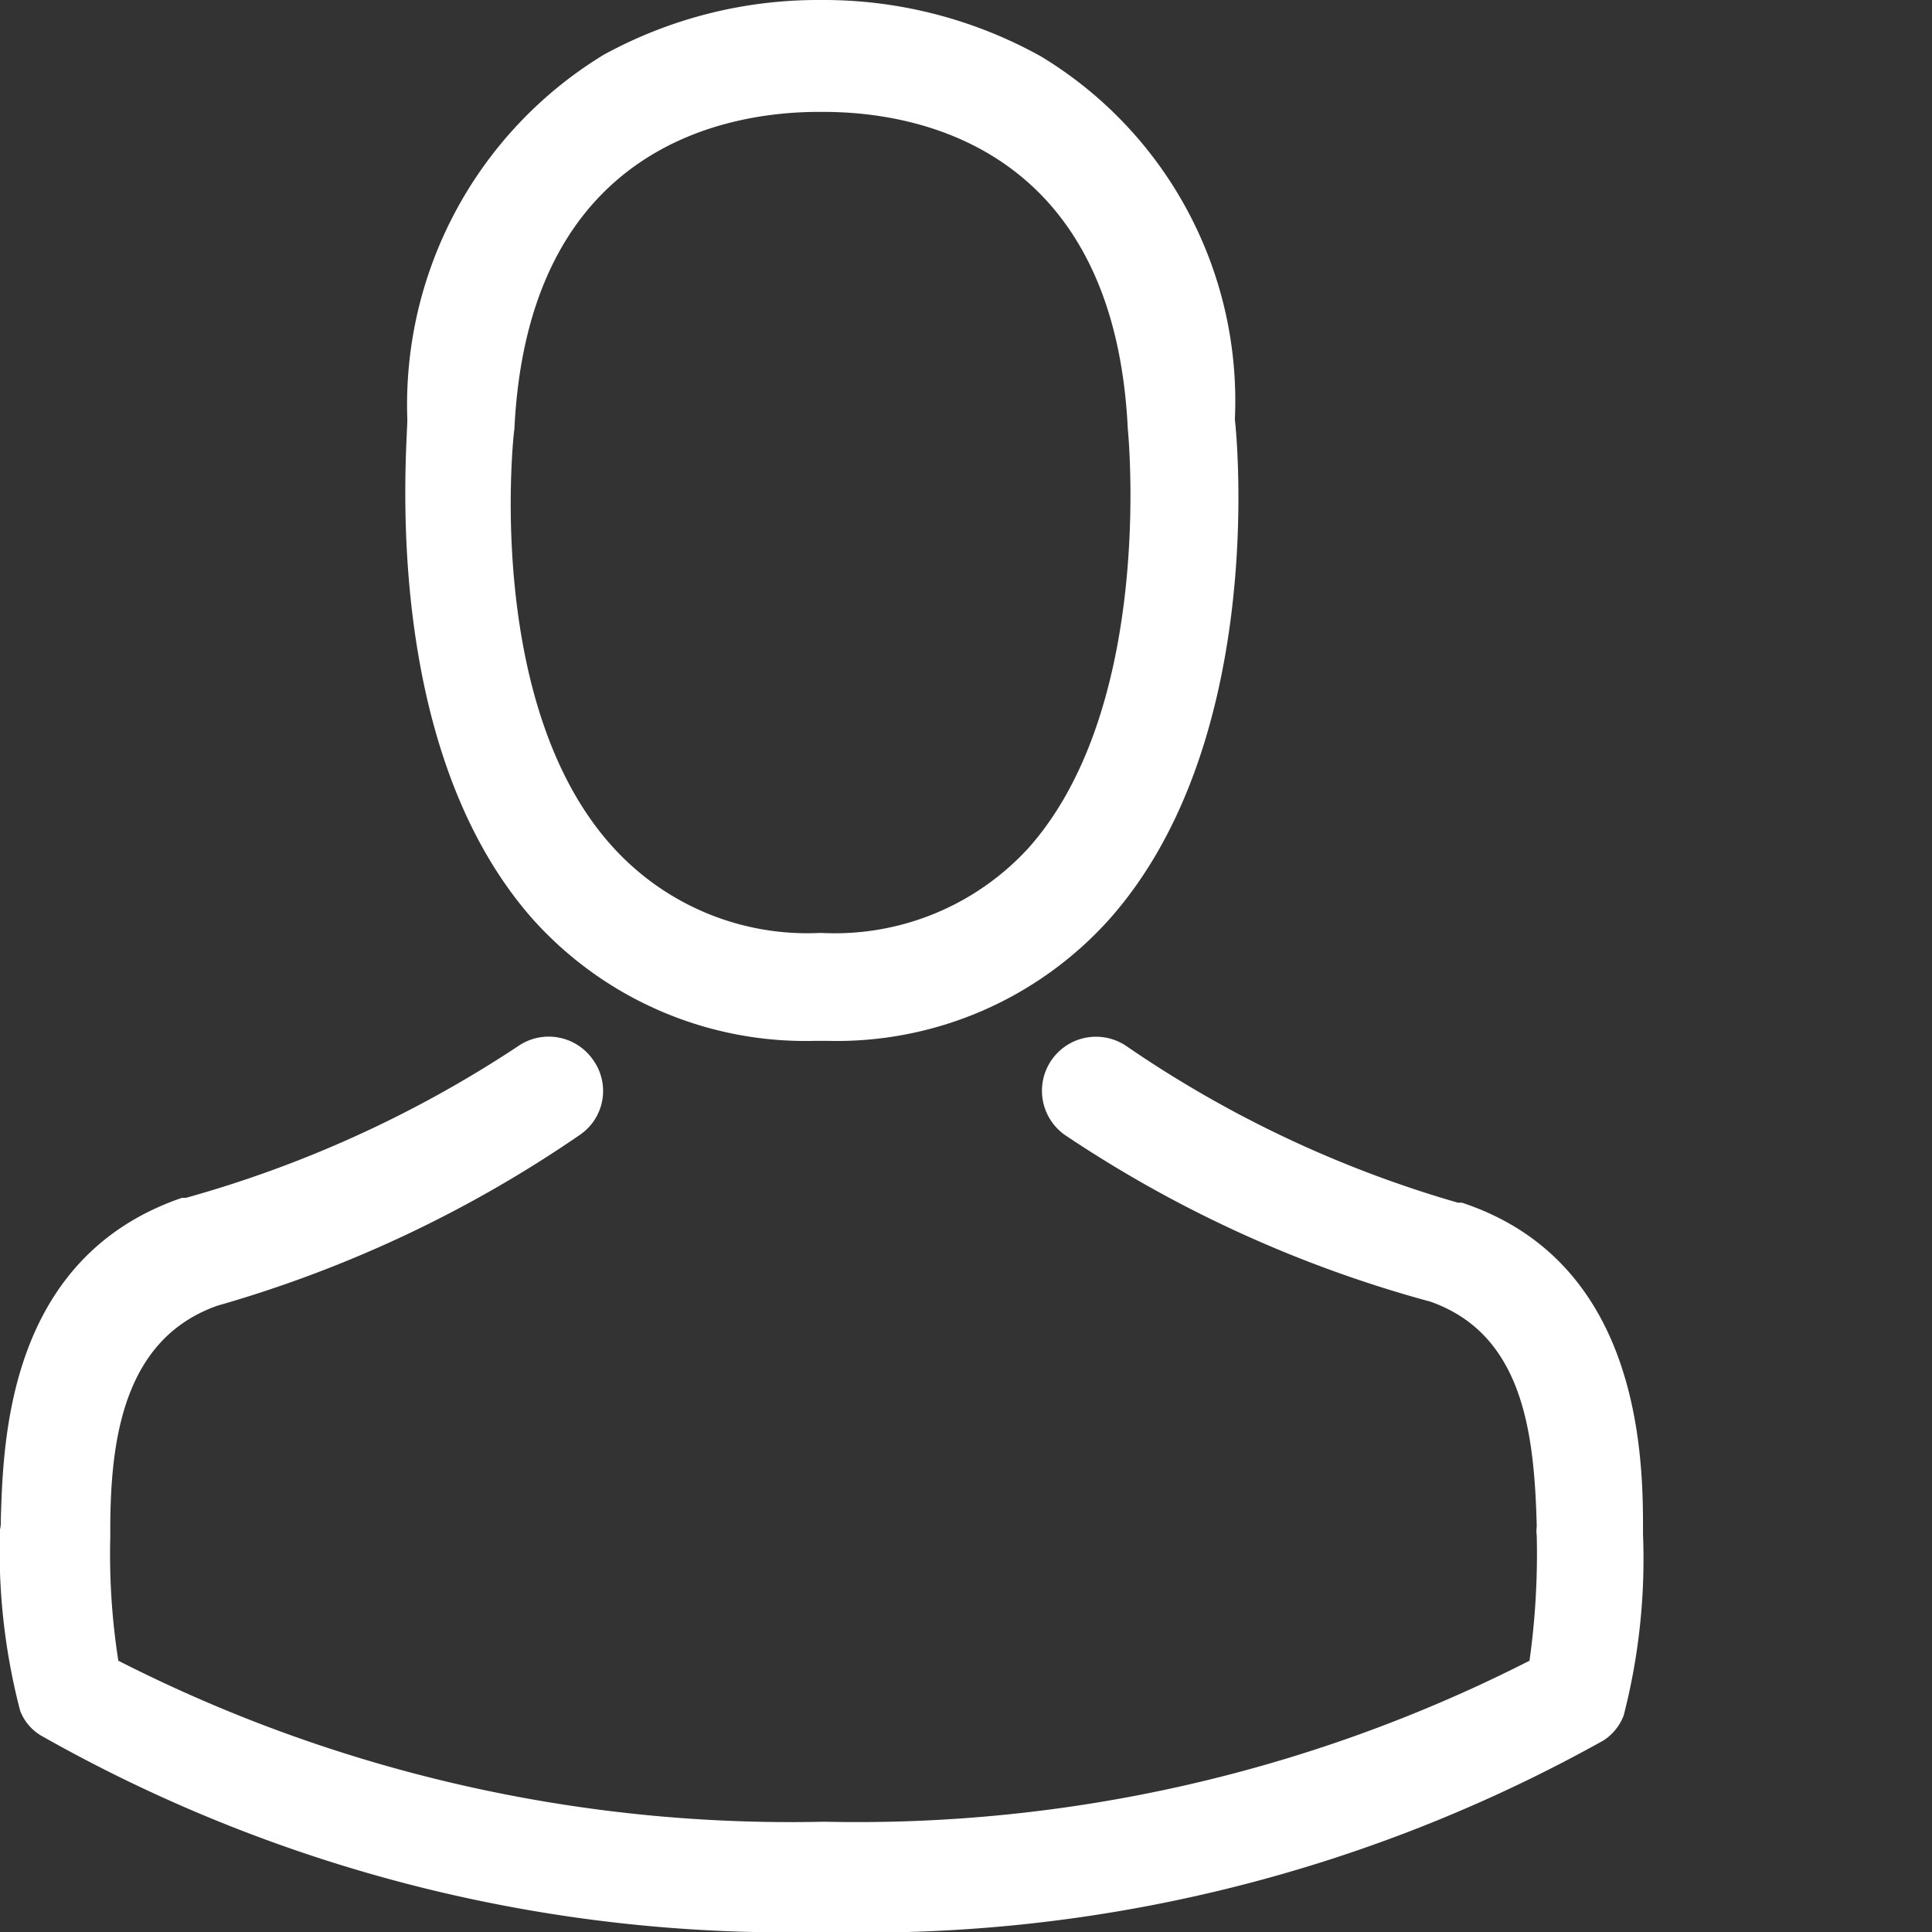 <svg width="24" height="24" xmlns="http://www.w3.org/2000/svg" fill-rule="evenodd" clip-rule="evenodd">
<rect width="100%" height="100%" fill="#333333" stroke="none"/>
<style type="text/css">
	.st0{fill:#fff;}
</style>
<path class="st0" d="M10.12,12.93h.16a4.55,4.55,0,0,0,3.5-1.51c1.92-2.16,1.6-5.86,1.56-6.21A5,5,0,0,0,12.93.7,5.55,5.55,0,0,0,10.26,0h-.09A5.54,5.54,0,0,0,7.5.68,5.09,5.09,0,0,0,5.06,5.21c0,.35-.35,4.05,1.56,6.21A4.55,4.55,0,0,0,10.12,12.93ZM6.39,5.33v0c.17-3.56,2.7-3.94,3.78-3.94h.06c1.34,0,3.62.57,3.78,3.94v0s.35,3.42-1.23,5.2a3.26,3.26,0,0,1-2.56,1.06h-.05a3.26,3.26,0,0,1-2.55-1.06C6,8.76,6.38,5.36,6.39,5.33Z"/>
<path class="st0" d="M20.41,19.06h0v-.12c0-1-.1-3.29-2.25-4h-.05A14.22,14.22,0,0,1,14,13a.67.67,0,0,0-.77,1.1,15.36,15.36,0,0,0,4.54,2.07c1.16.41,1.29,1.65,1.32,2.79a.49.49,0,0,0,0,.12A9.54,9.54,0,0,1,19,20.63a18.39,18.39,0,0,1-8.76,2,18.39,18.39,0,0,1-8.77-2,8.55,8.55,0,0,1-.1-1.54V19c0-1.13.17-2.37,1.33-2.78A15.41,15.41,0,0,0,7.2,14.1a.66.66,0,0,0,.17-.93A.67.67,0,0,0,6.43,13a14.53,14.53,0,0,1-4.12,1.88H2.26c-2.16.74-2.22,3-2.25,4A.41.41,0,0,1,0,19v0a7.86,7.86,0,0,0,.25,2.25.61.61,0,0,0,.26.31A18.8,18.8,0,0,0,10.21,24a18.82,18.82,0,0,0,9.71-2.38.64.64,0,0,0,.25-.31A7.78,7.78,0,0,0,20.41,19.06Z"/>
</svg>
